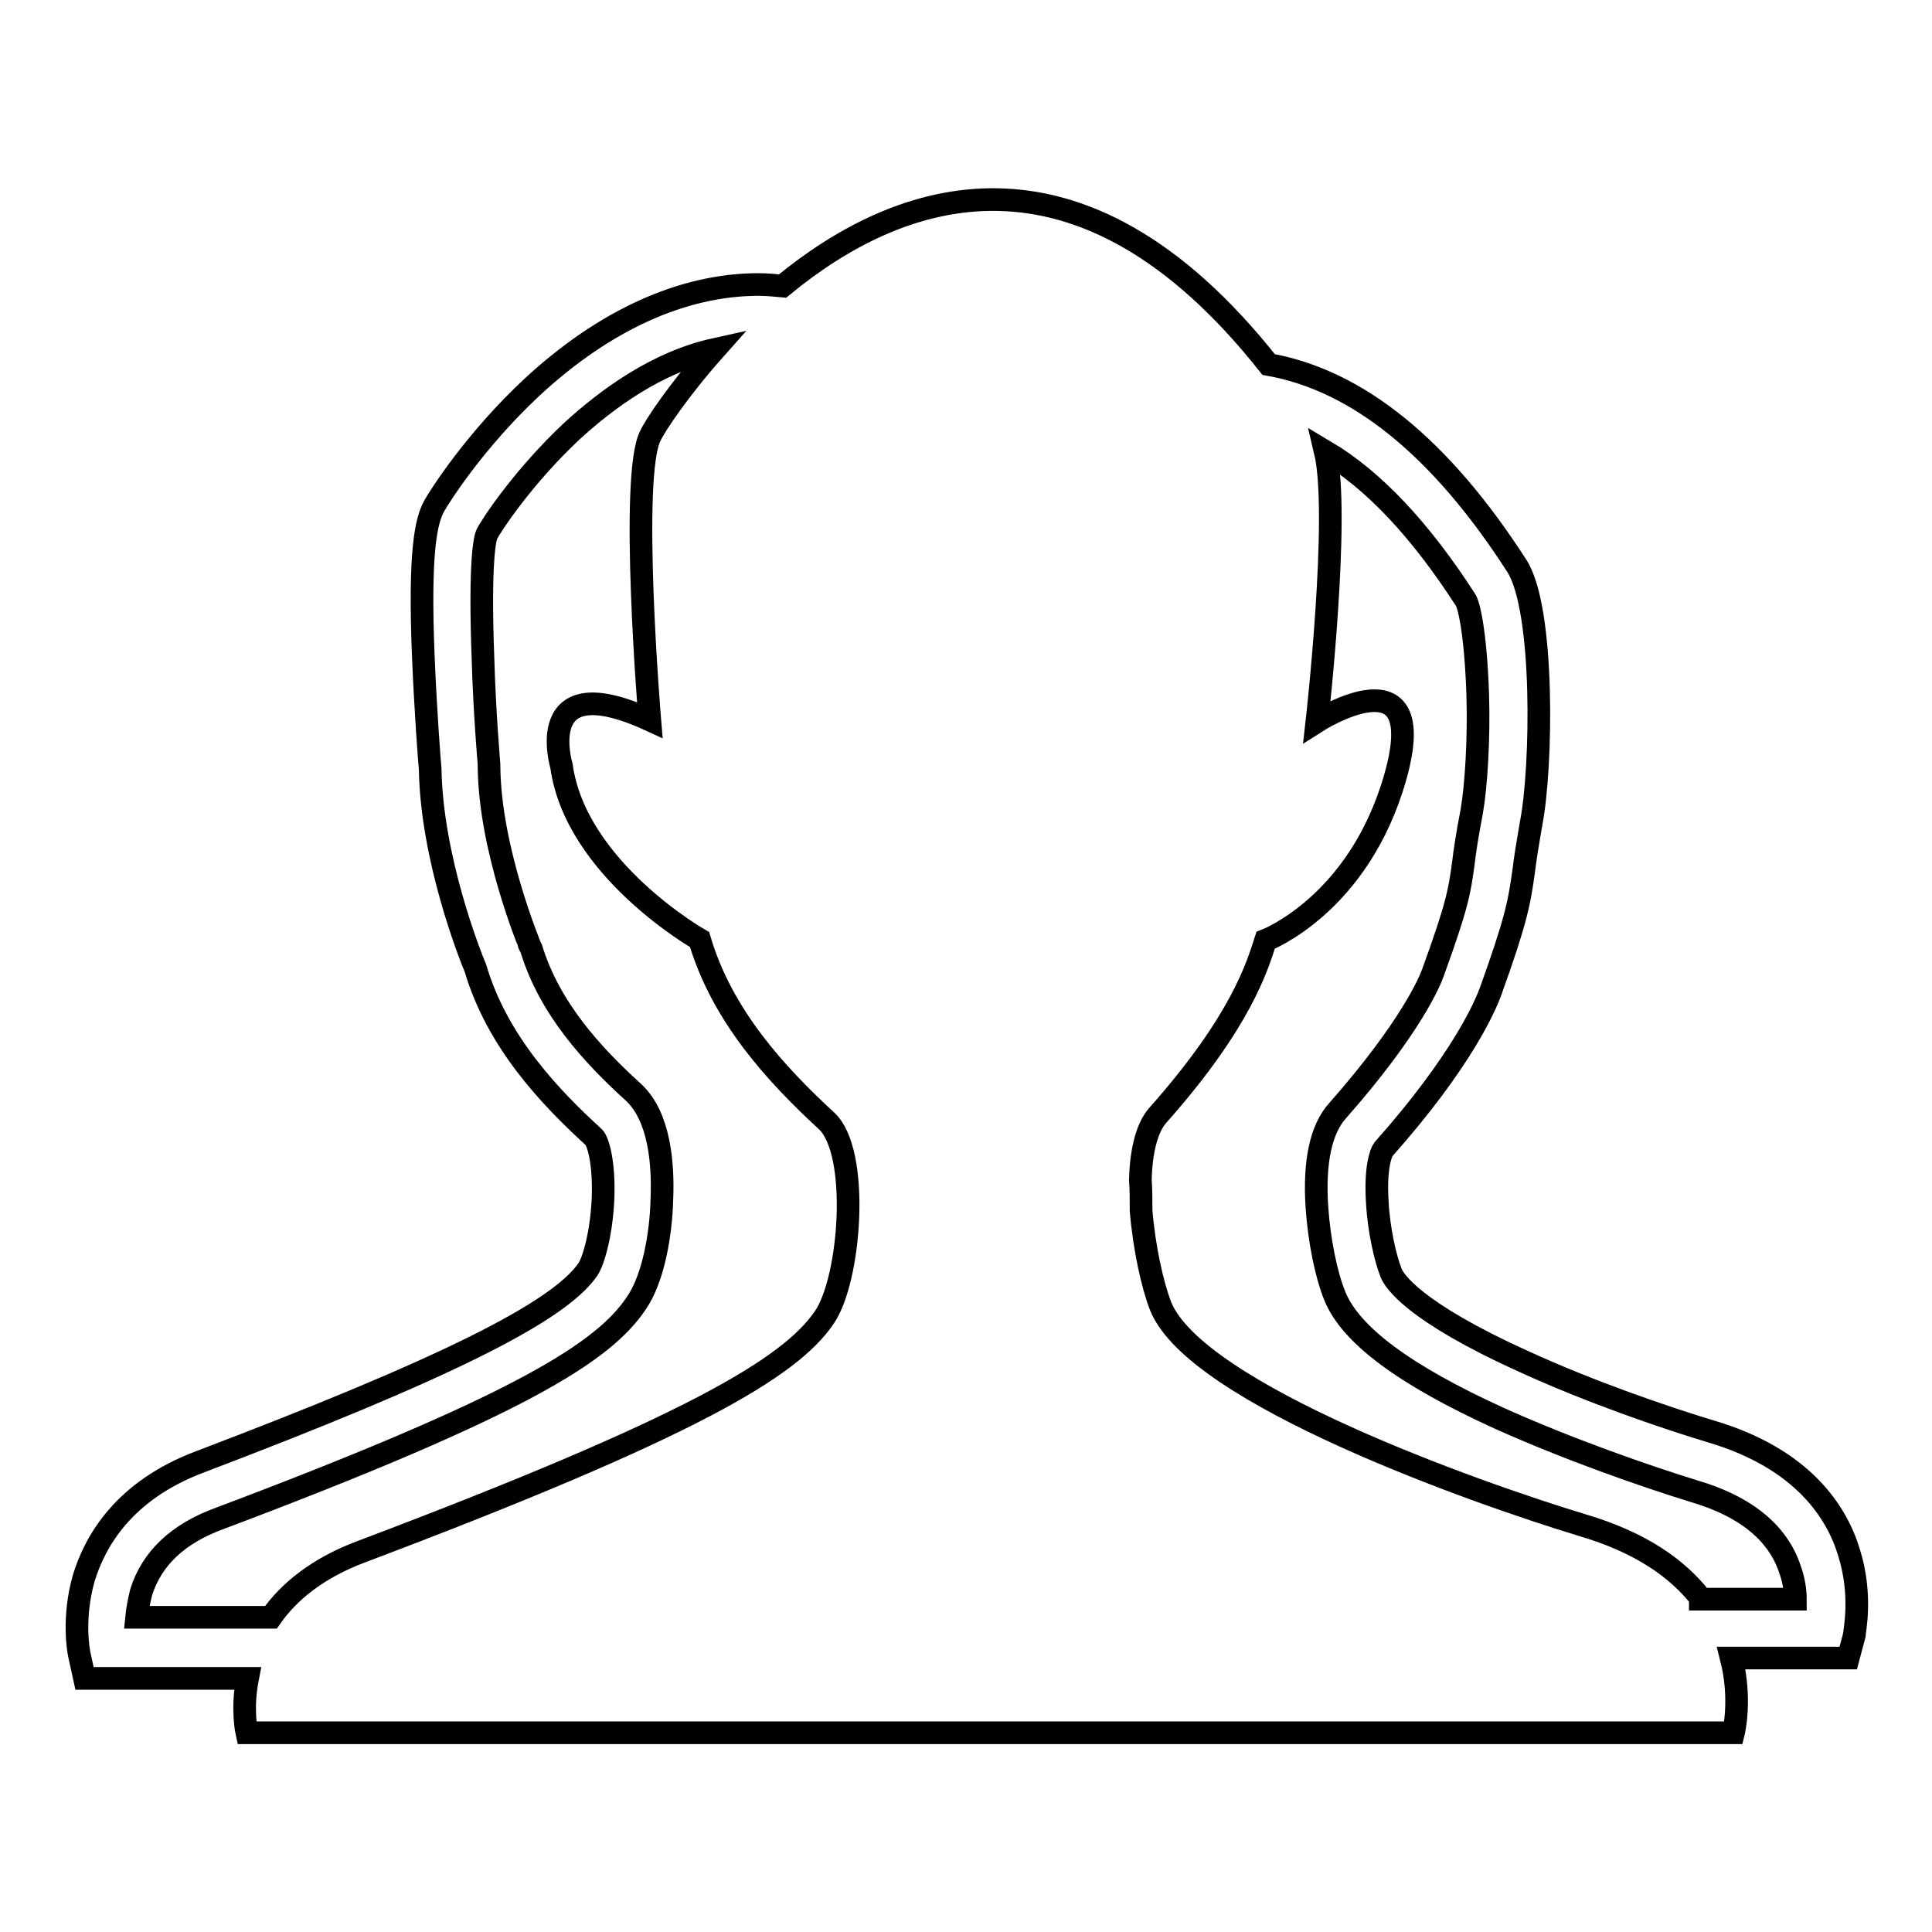 <?xml version="1.0" encoding="utf-8"?>
<!-- Svg Vector Icons : http://www.onlinewebfonts.com/icon -->
<!DOCTYPE svg PUBLIC "-//W3C//DTD SVG 1.1//EN" "http://www.w3.org/Graphics/SVG/1.1/DTD/svg11.dtd">
<svg version="1.1" xmlns="http://www.w3.org/2000/svg" xmlns:xlink="http://www.w3.org/1999/xlink" x="0px" y="0px" viewBox="0 0 256 256" enable-background="new 0 0 256 256" xml:space="preserve">
<g><g><path stroke-width="3" fill-opacity="0" stroke="#000000"  d="M245,205.7c-1.6-5.3-6.1-12.4-18.2-16c-6.3-1.9-16.2-5.3-24.9-9.3c-14.6-6.6-17.2-10.7-17.6-11.8c-0.7-1.8-1.6-5.5-1.8-9.3c-0.3-4.6,0.5-6.6,0.8-7c10.4-11.7,13.5-19,14.2-20.9c3.3-9.2,3.8-11.6,4.4-16c0.2-1.7,0.5-3.5,1-6.4c1.4-7.2,1.8-28.2-1.9-34c-10.1-15.7-21.1-24.6-32.9-26.7c-25.1-31.7-49-23.1-64.4-10.4c-1.1-0.1-2.1-0.2-3.2-0.2c-10,0-20.4,4.7-30,13.6c-7.4,6.9-12.1,14.2-13,15.8c-1,1.9-2,5.7-1.4,20.1c0.3,7.1,0.8,13.7,0.9,14.7c0.2,11.8,5.2,24.5,6,26.4c2.9,9.8,9.9,17.1,15.7,22.4c0.5,0.5,1.4,3.2,1.2,8.2c-0.2,4.4-1.2,8.1-2,9.3c-3.9,5.7-19.3,13.3-51.4,25.5c-10.1,3.8-13.9,10.5-15.4,15.4c-1.5,5.3-0.7,9.6-0.6,10.1l0.7,3.2h21.6c-0.8,4.1-0.1,7.2-0.1,7.2h197c0,0,1.1-4.4-0.3-9.9h15.5l0.8-3C245.7,216.2,246.8,211.4,245,205.7z M18.1,214.3c0.1-1,0.3-2.1,0.6-3.3c1.4-4.5,4.9-7.8,10.4-9.8c40.1-15.1,50.9-22.1,55.2-28.5c2.3-3.3,3.3-9.3,3.4-13.8c0.2-4.7-0.3-11-3.8-14.2c-5.4-4.9-11.1-11.1-13.5-19l-0.1-0.2l-0.1-0.2c0-0.1-5.3-12.7-5.4-23.7l0-0.3c0-0.1-0.6-6.8-0.8-14c-0.5-13.2,0.3-16.1,0.5-16.5c0.6-1.2,4.8-7.6,11.3-13.7c4.6-4.2,11.2-9.1,18.9-10.8c-4.8,5.4-7.9,10.1-8.5,11.4c-2.8,5.2-0.1,37.7-0.1,37.7c-15.7-7.2-11.7,6.1-11.7,6.1c1.9,13.7,18.3,23,18.3,23c3,10.2,10.3,18,16.8,24c4.5,4.1,3.2,21.1-0.3,26.1c-4.5,6.6-17.6,14.5-61.3,31c-5.9,2.2-9.7,5.4-12,8.7H18.1L18.1,214.3z M225.3,211.7c-3-3.8-7.8-7.3-15.6-9.6c-14.2-4.3-51.2-17.4-55.9-29c-1.1-2.8-2.2-7.8-2.6-12.7c0-1.3,0-2.7-0.1-4.1c0.1-3.6,0.8-6.8,2.3-8.5c11.1-12.5,13.2-19.8,14.3-23.2c0,0,12.4-4.7,17.2-21.7c4.8-17-10.4-7.3-10.4-7.3s3.1-27.4,1.1-35.8c6.4,3.8,12.6,10.4,18.6,19.7c0.4,0.6,1.3,4,1.6,12.3c0.2,6-0.2,12.4-0.8,15.8c-0.6,3.1-0.9,5.1-1.1,6.8c-0.5,3.7-0.8,5.6-4,14.4c-0.4,1.2-3,7.4-12.6,18.3c-2.3,2.5-3.2,6.9-2.8,12.9c0.3,4.3,1.2,8.9,2.4,11.8c2.1,5.1,9.2,10.4,21.7,16.1c9.1,4.1,19.4,7.7,25.9,9.7c6.8,2,11.1,5.5,12.7,10.4c0.5,1.4,0.7,2.8,0.7,3.9H225.3z"/></g></g>
</svg>